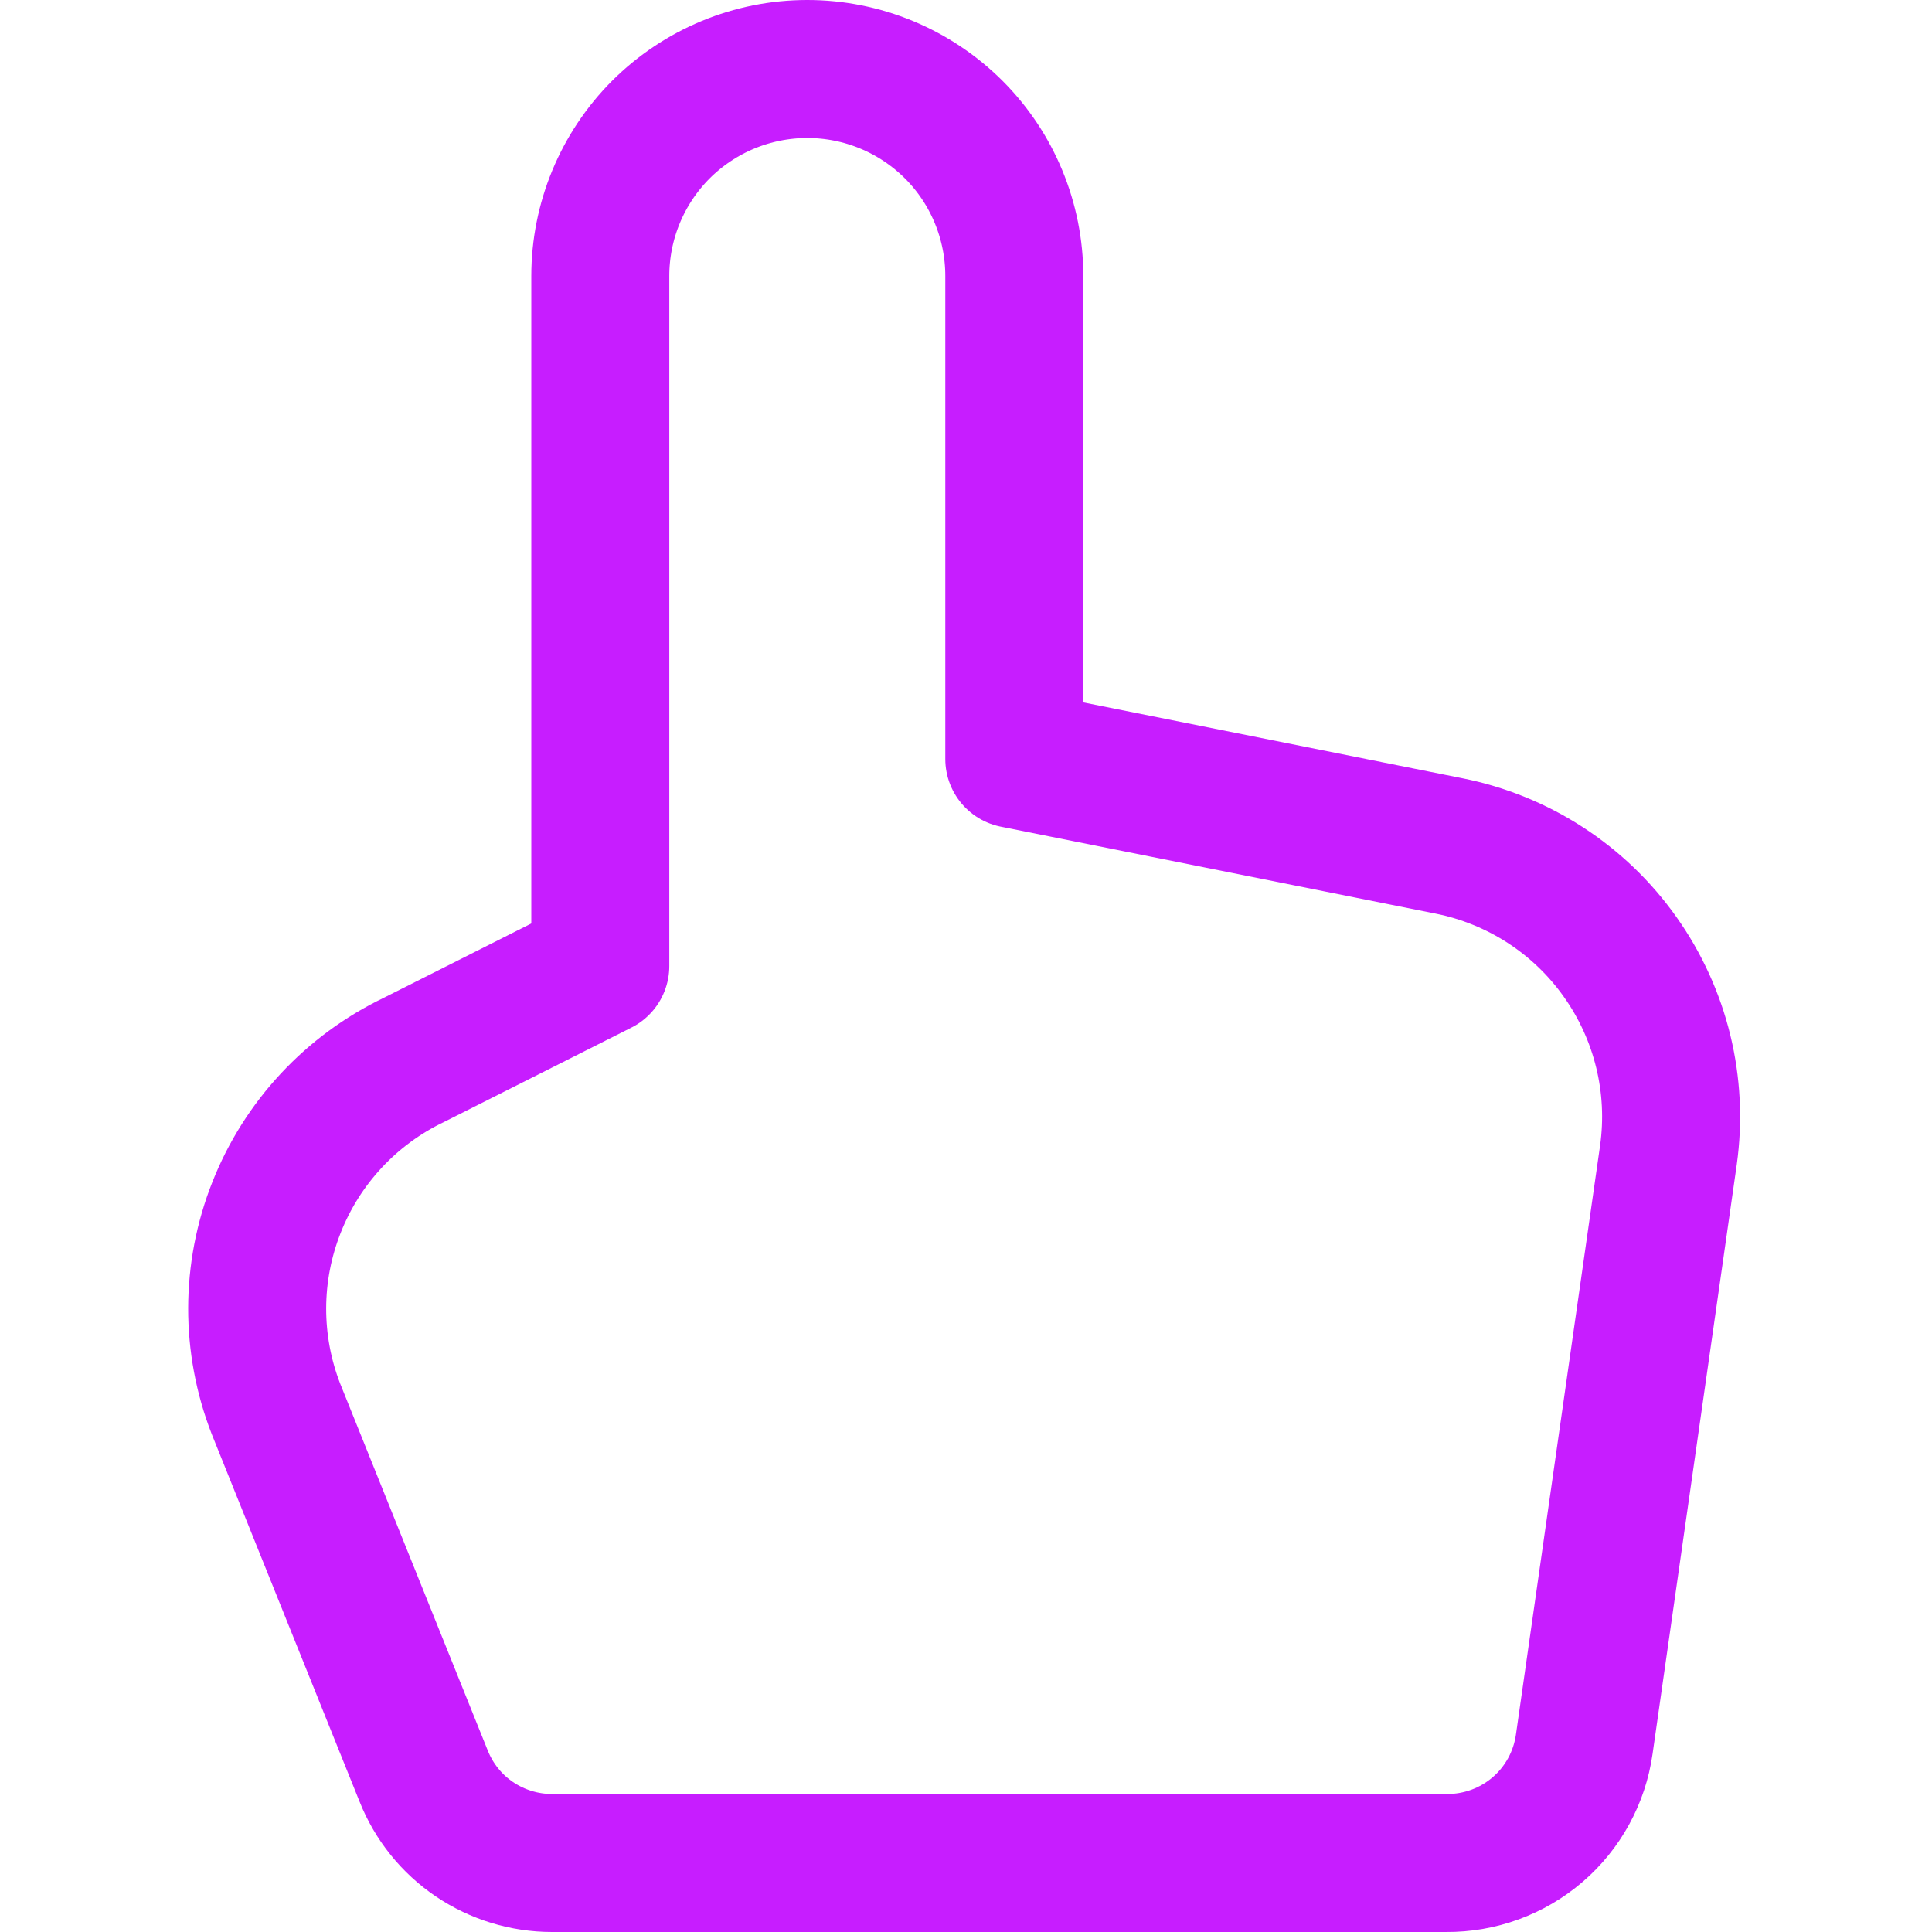 <svg xmlns="http://www.w3.org/2000/svg" fill="none" viewBox="0 0 14 14" id="Hand-Cursor--Streamline-Core-Neon">
  <desc>
    Hand Cursor Streamline Icon: https://streamlinehq.com
  </desc>
  <g id="hand-cursor--hand-select-cursor-finger">
    <path id="Vector" stroke="#c71dff" stroke-linecap="round" stroke-linejoin="round" d="M10.5 6.13c0.501 0.1 0.945 0.387 1.24 0.804 0.296 0.417 0.421 0.93 0.35 1.436l-0.61 4.27c-0.034 0.24 -0.154 0.46 -0.338 0.618 -0.184 0.158 -0.419 0.244 -0.662 0.242H4c-0.2 0 -0.396 -0.06 -0.562 -0.172 -0.166 -0.112 -0.294 -0.272 -0.368 -0.458l-1.07 -2.66c-0.183 -0.47 -0.182 -0.992 0.004 -1.461 0.185 -0.469 0.541 -0.851 0.996 -1.069l1.35 -0.68V2c0 -0.398 0.158 -0.779 0.439 -1.061C5.071 0.658 5.452 0.5 5.85 0.5c0.398 0 0.779 0.158 1.061 0.439 0.281 0.281 0.439 0.663 0.439 1.061v3.5L10.5 6.13Z" stroke-width="1"></path>
  </g>
</svg>